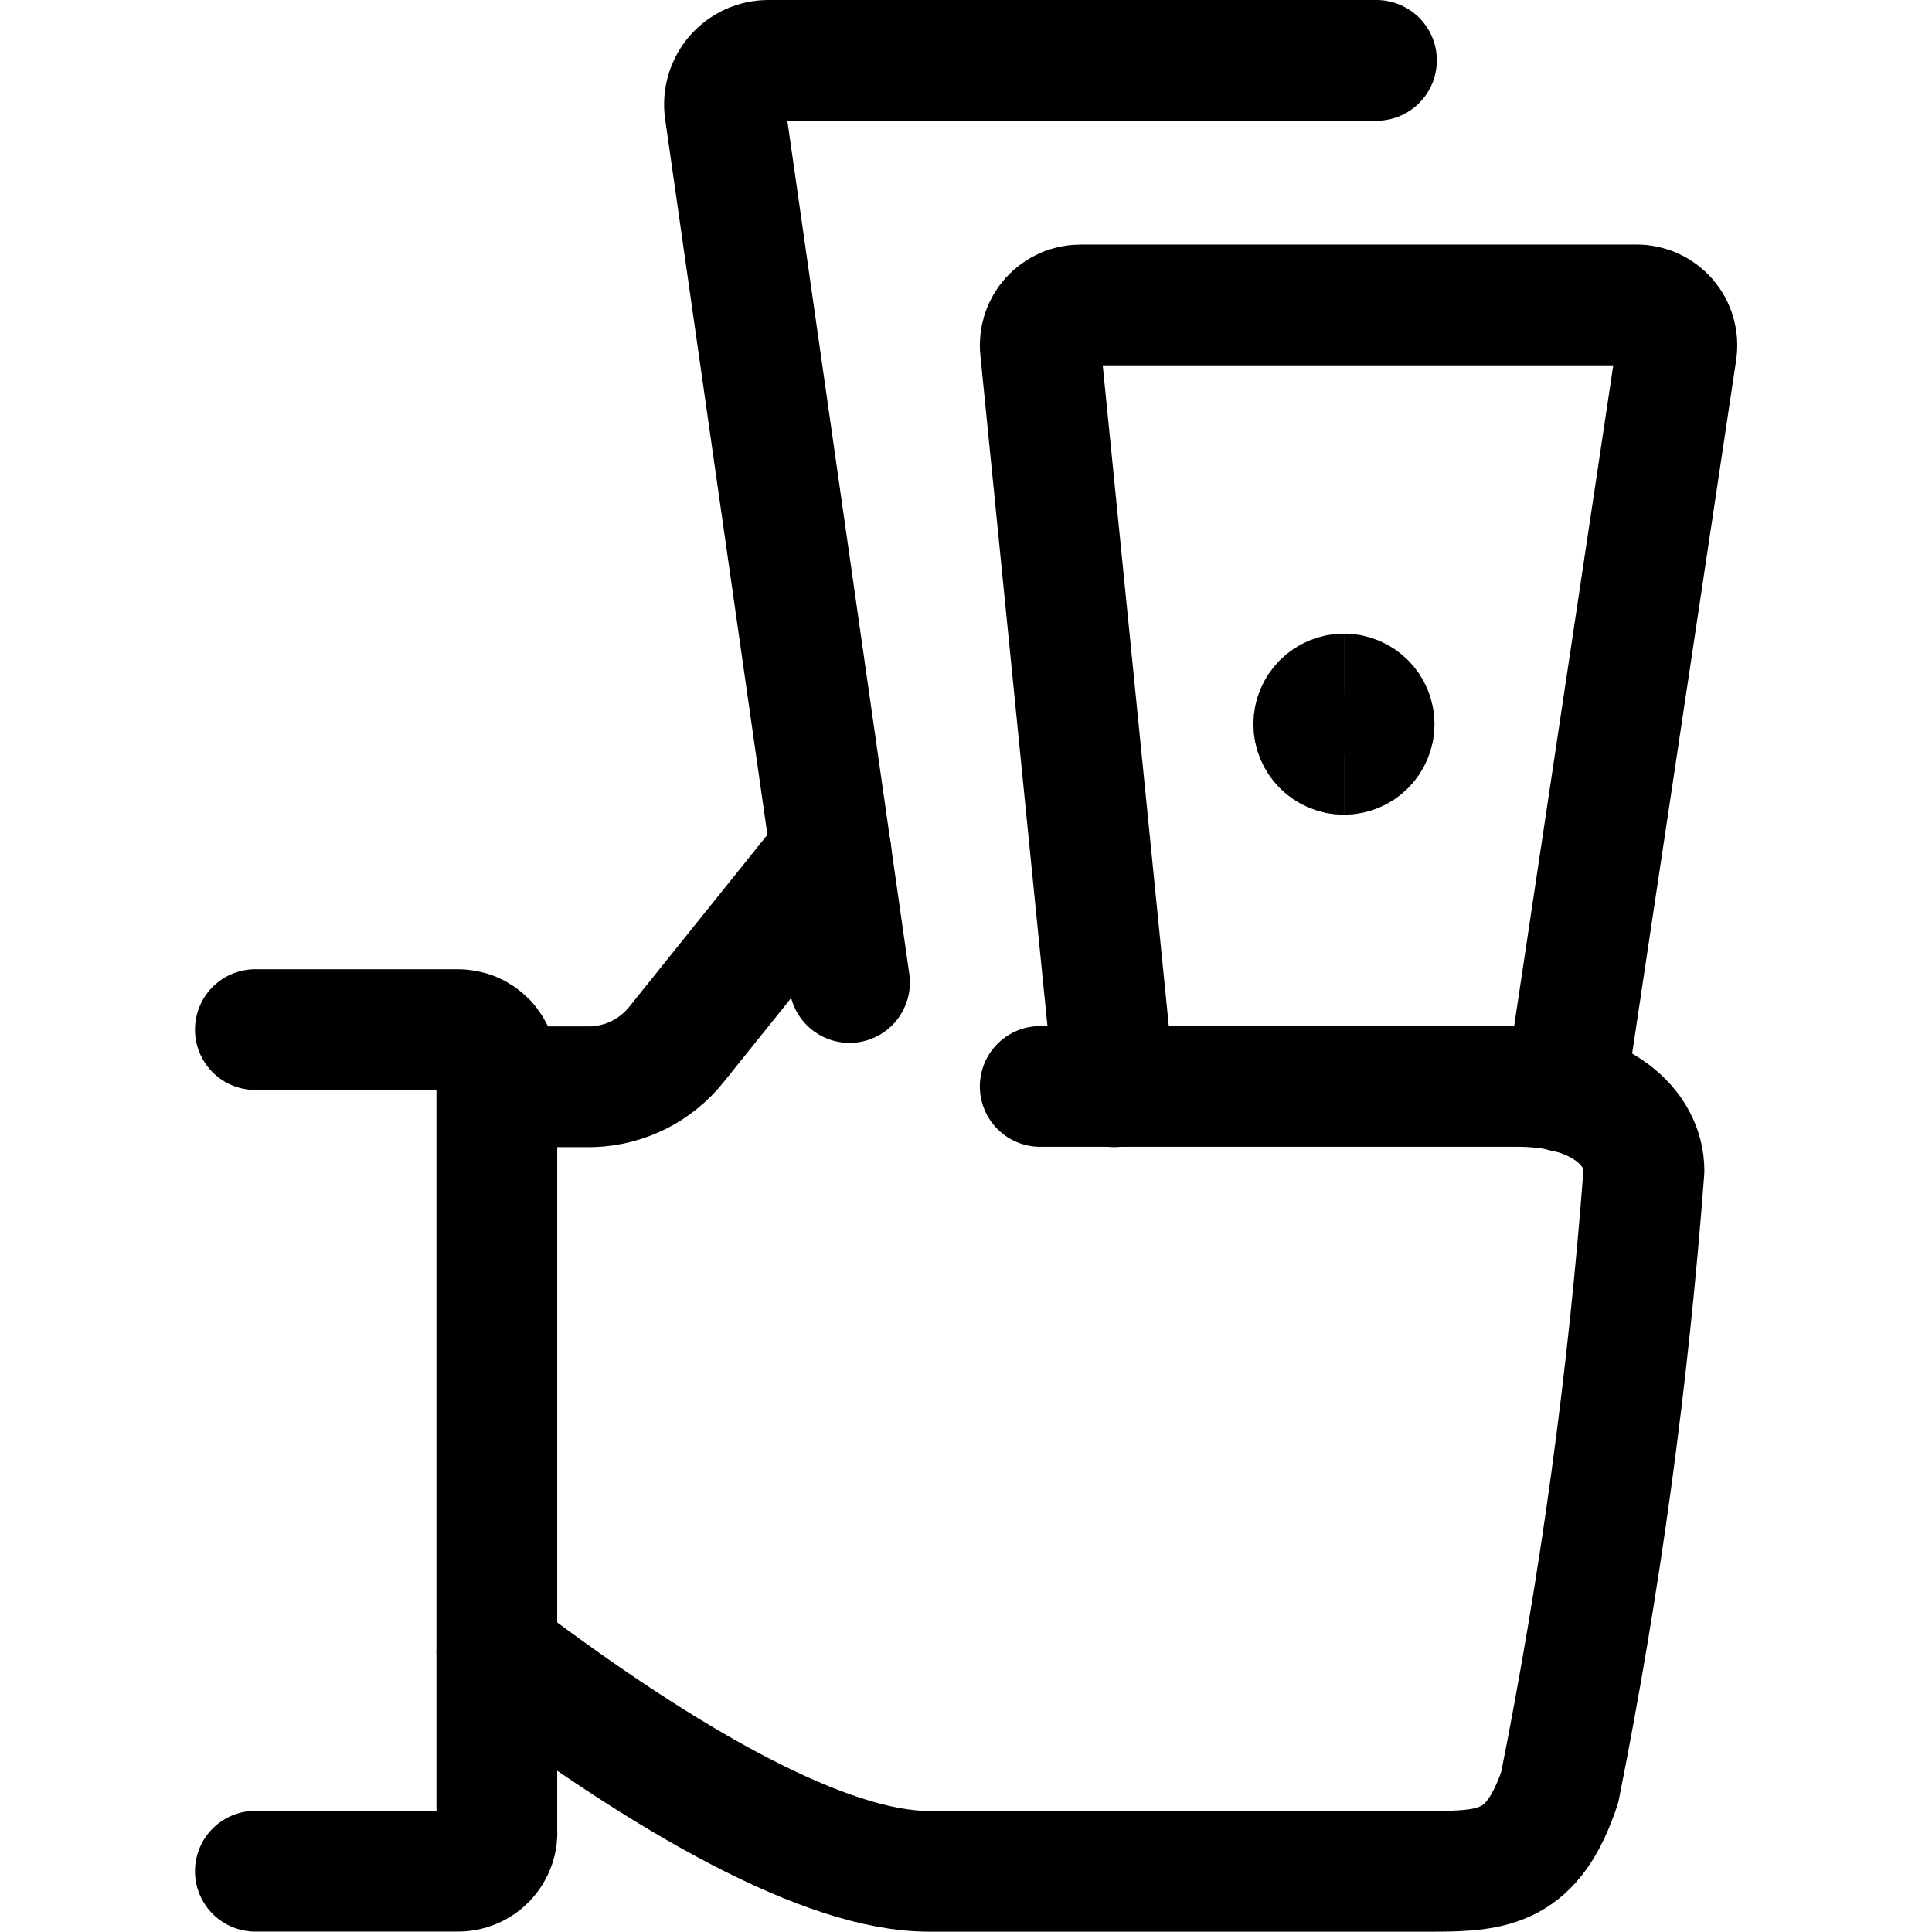 <svg width="24" height="24" viewBox="0 0 24 24" fill="none" xmlns="http://www.w3.org/2000/svg">
<path d="M3.172 12.79H5.672C5.74 12.788 5.808 12.8 5.872 12.825C5.935 12.851 5.992 12.89 6.04 12.939C6.087 12.989 6.123 13.048 6.146 13.112C6.169 13.177 6.178 13.245 6.172 13.313V22.722C6.178 22.791 6.169 22.859 6.146 22.924C6.123 22.988 6.087 23.047 6.04 23.096C5.992 23.146 5.935 23.185 5.872 23.21C5.808 23.236 5.74 23.248 5.672 23.245H3.172" stroke="black" stroke-width="1.5" stroke-linecap="round" stroke-linejoin="round"/>
<path d="M10.323 10.584L8.401 12.977C8.275 13.134 8.116 13.262 7.936 13.353C7.755 13.443 7.557 13.493 7.356 13.5H6.172" stroke="black" stroke-width="1.5" stroke-linecap="round" stroke-linejoin="round"/>
<path d="M6.172 20.53C8.316 22.155 10.272 23.246 11.535 23.246H17.808C18.568 23.246 19.046 23.192 19.376 22.201C19.88 19.671 20.229 17.113 20.422 14.541C20.422 14.019 19.899 13.496 18.854 13.496H12.922" stroke="black" stroke-width="1.5" stroke-linecap="round" stroke-linejoin="round"/>
<path d="M10.553 12.205L9.005 1.373C8.994 1.296 9 1.217 9.022 1.142C9.044 1.067 9.082 0.997 9.133 0.938C9.185 0.879 9.248 0.832 9.319 0.799C9.39 0.767 9.467 0.75 9.545 0.75H17.099" stroke="black" stroke-width="1.5" stroke-linecap="round" stroke-linejoin="round"/>
<path d="M13.841 13.5L12.925 4.341C12.917 4.271 12.925 4.2 12.946 4.133C12.968 4.067 13.004 4.005 13.051 3.953C13.098 3.901 13.156 3.859 13.22 3.831C13.285 3.802 13.354 3.788 13.425 3.788H20.325C20.397 3.787 20.469 3.802 20.536 3.832C20.602 3.862 20.661 3.906 20.709 3.961C20.756 4.016 20.791 4.08 20.811 4.15C20.831 4.22 20.836 4.293 20.825 4.365L19.445 13.565" stroke="black" stroke-width="1.5" stroke-linecap="round" stroke-linejoin="round"/>
<path d="M16.695 9.371C16.488 9.371 16.32 9.203 16.32 8.996C16.32 8.789 16.488 8.621 16.695 8.621" stroke="black" stroke-width="1.5"/>
<path d="M16.695 9.371C16.902 9.371 17.07 9.203 17.07 8.996C17.07 8.789 16.902 8.621 16.695 8.621" stroke="black" stroke-width="1.5"/>
</svg>
